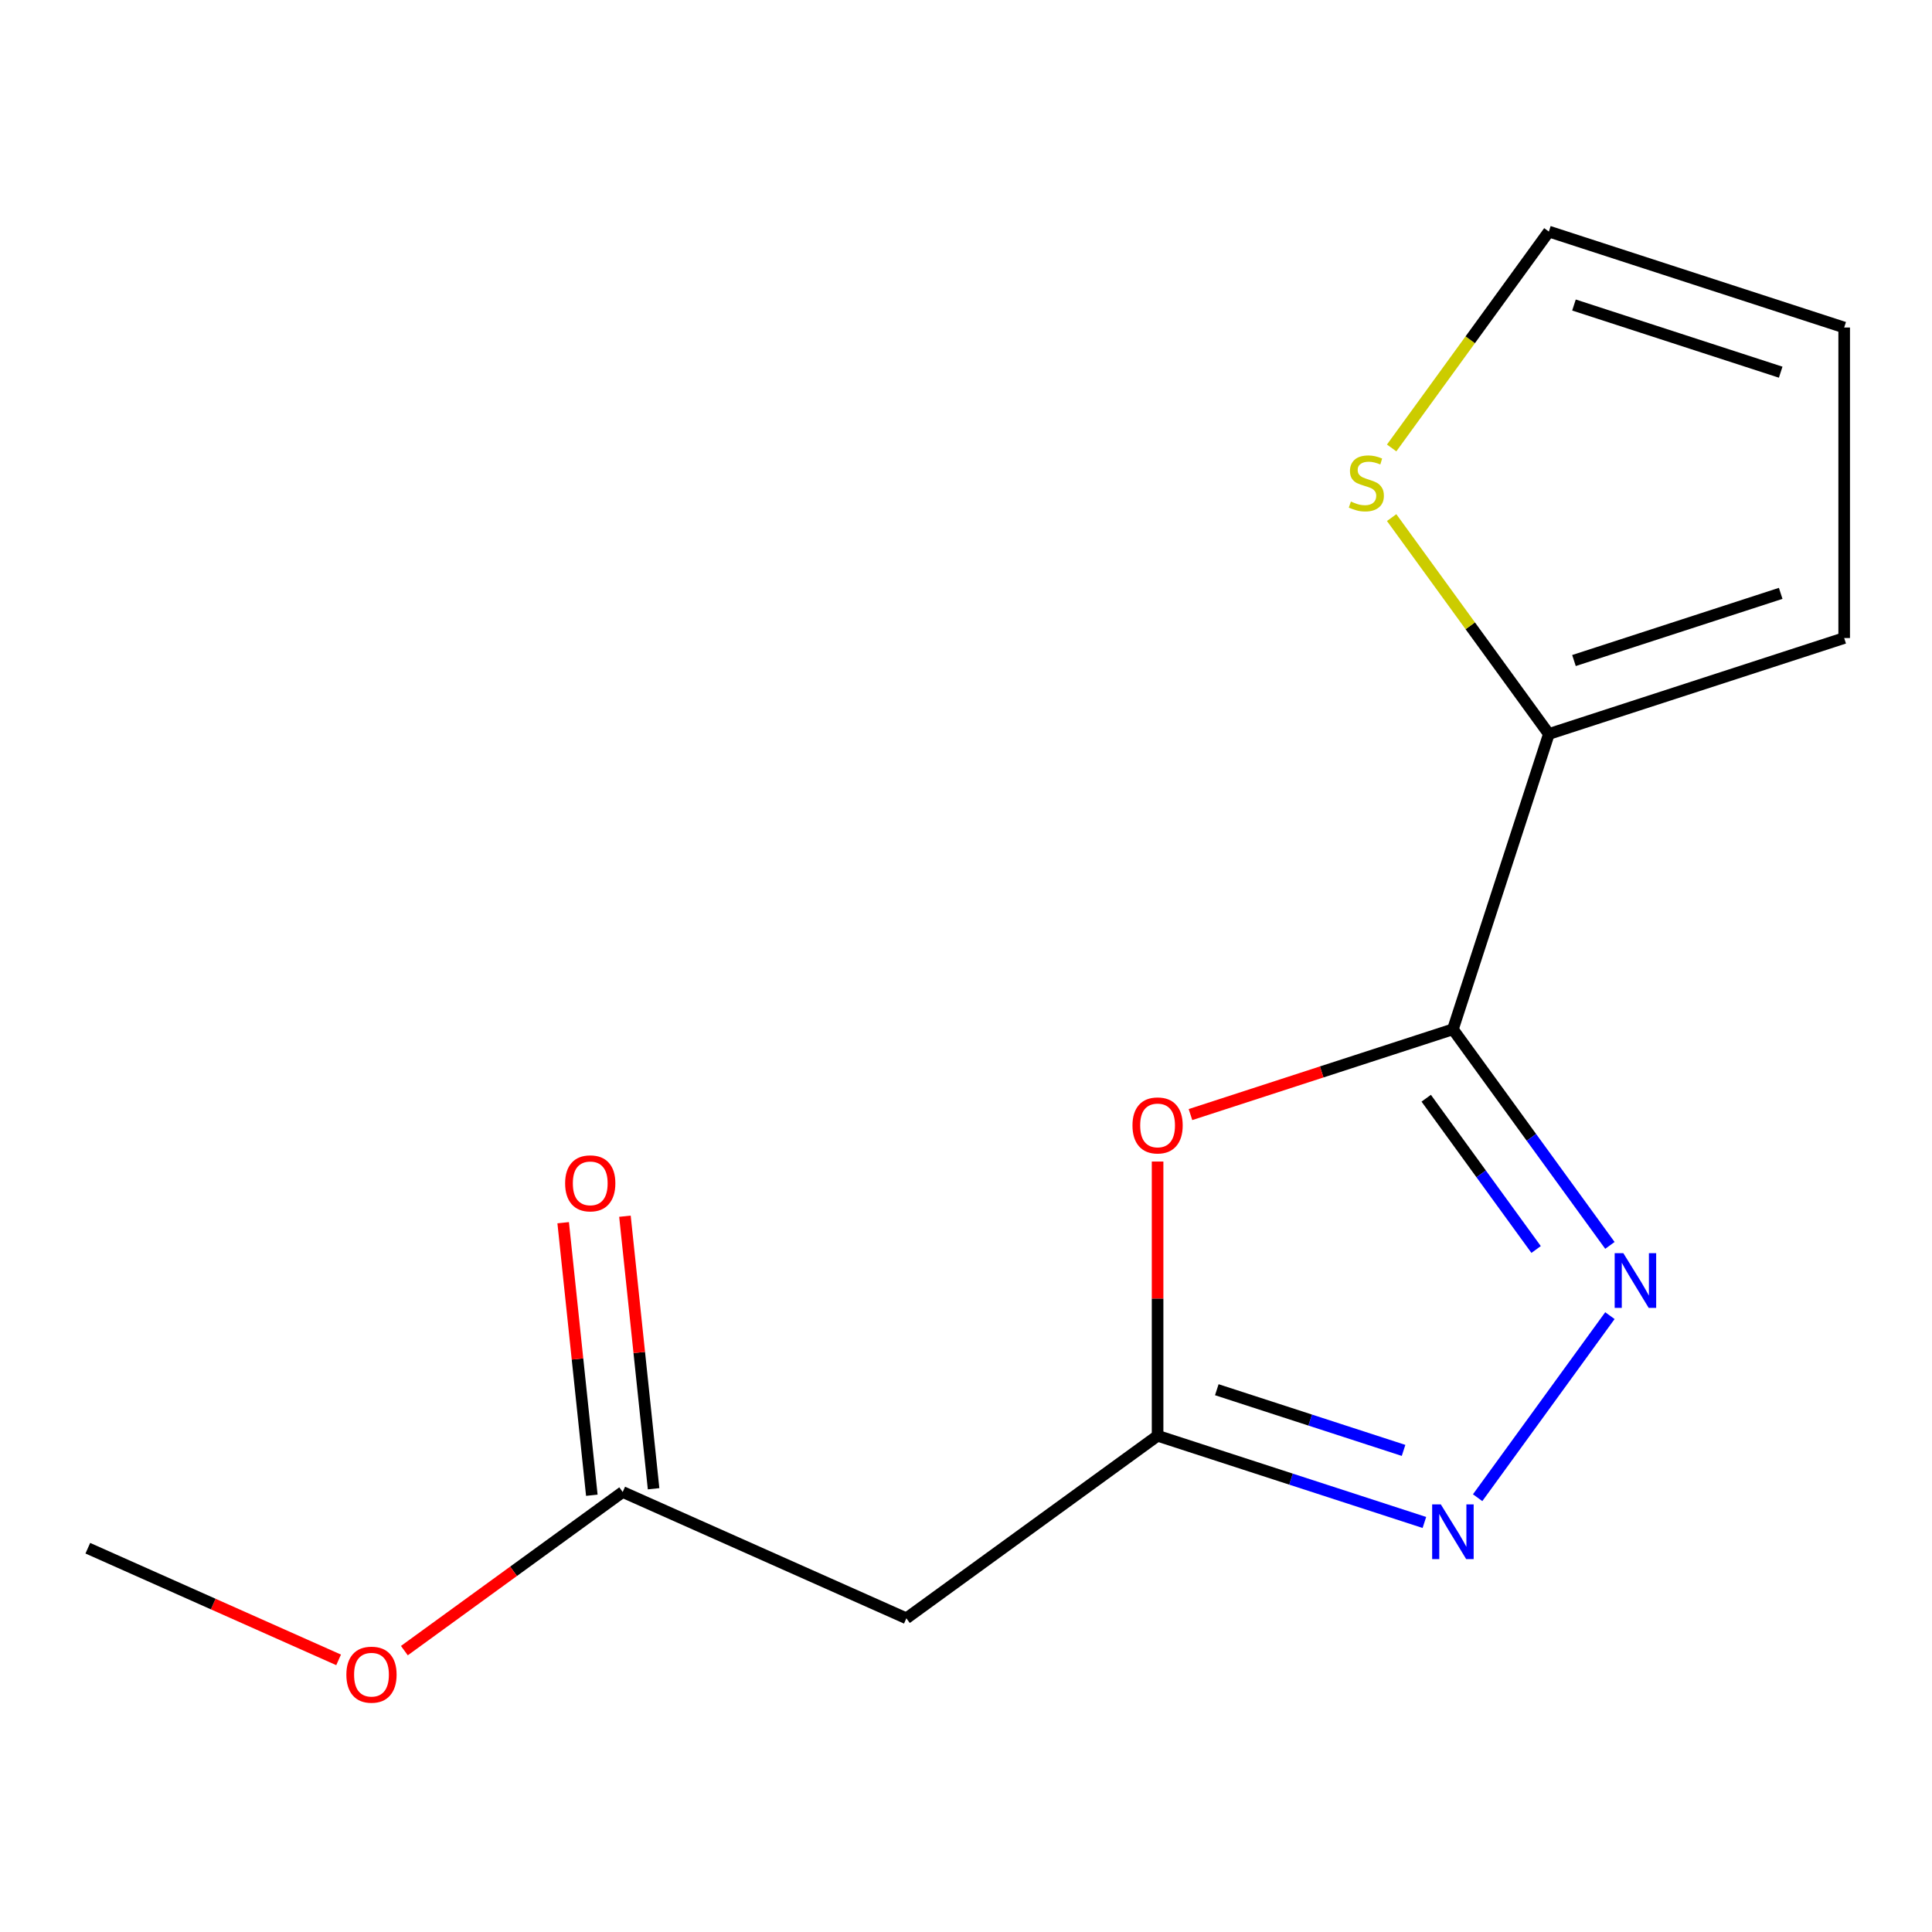 <?xml version='1.0' encoding='iso-8859-1'?>
<svg version='1.1' baseProfile='full'
              xmlns='http://www.w3.org/2000/svg'
                      xmlns:rdkit='http://www.rdkit.org/xml'
                      xmlns:xlink='http://www.w3.org/1999/xlink'
                  xml:space='preserve'
width='1000px' height='1000px' viewBox='0 0 1000 1000'>
<!-- END OF HEADER -->
<rect style='opacity:1.0;fill:#FFFFFF;stroke:none' width='1000' height='1000' x='0' y='0'> </rect>
<path class='bond-0' d='M 752.023,532.768 L 792.654,588.693' style='fill:none;fill-rule:evenodd;stroke:#000000;stroke-width:6px;stroke-linecap:butt;stroke-linejoin:miter;stroke-opacity:1' />
<path class='bond-0' d='M 792.654,588.693 L 833.286,644.617' style='fill:none;fill-rule:evenodd;stroke:#0000FF;stroke-width:6px;stroke-linecap:butt;stroke-linejoin:miter;stroke-opacity:1' />
<path class='bond-0' d='M 738.206,568.439 L 766.649,607.587' style='fill:none;fill-rule:evenodd;stroke:#000000;stroke-width:6px;stroke-linecap:butt;stroke-linejoin:miter;stroke-opacity:1' />
<path class='bond-0' d='M 766.649,607.587 L 795.091,646.734' style='fill:none;fill-rule:evenodd;stroke:#0000FF;stroke-width:6px;stroke-linecap:butt;stroke-linejoin:miter;stroke-opacity:1' />
<path class='bond-1' d='M 752.023,532.768 L 684.103,554.836' style='fill:none;fill-rule:evenodd;stroke:#000000;stroke-width:6px;stroke-linecap:butt;stroke-linejoin:miter;stroke-opacity:1' />
<path class='bond-1' d='M 684.103,554.836 L 616.184,576.904' style='fill:none;fill-rule:evenodd;stroke:#FF0000;stroke-width:6px;stroke-linecap:butt;stroke-linejoin:miter;stroke-opacity:1' />
<path class='bond-4' d='M 752.023,532.768 L 801.689,379.911' style='fill:none;fill-rule:evenodd;stroke:#000000;stroke-width:6px;stroke-linecap:butt;stroke-linejoin:miter;stroke-opacity:1' />
<path class='bond-2' d='M 833.286,680.974 L 764.822,775.207' style='fill:none;fill-rule:evenodd;stroke:#0000FF;stroke-width:6px;stroke-linecap:butt;stroke-linejoin:miter;stroke-opacity:1' />
<path class='bond-3' d='M 599.166,601.212 L 599.166,672.184' style='fill:none;fill-rule:evenodd;stroke:#FF0000;stroke-width:6px;stroke-linecap:butt;stroke-linejoin:miter;stroke-opacity:1' />
<path class='bond-3' d='M 599.166,672.184 L 599.166,743.157' style='fill:none;fill-rule:evenodd;stroke:#000000;stroke-width:6px;stroke-linecap:butt;stroke-linejoin:miter;stroke-opacity:1' />
<path class='bond-14' d='M 737.264,788.028 L 668.215,765.592' style='fill:none;fill-rule:evenodd;stroke:#0000FF;stroke-width:6px;stroke-linecap:butt;stroke-linejoin:miter;stroke-opacity:1' />
<path class='bond-14' d='M 668.215,765.592 L 599.166,743.157' style='fill:none;fill-rule:evenodd;stroke:#000000;stroke-width:6px;stroke-linecap:butt;stroke-linejoin:miter;stroke-opacity:1' />
<path class='bond-14' d='M 726.483,750.726 L 678.148,735.021' style='fill:none;fill-rule:evenodd;stroke:#0000FF;stroke-width:6px;stroke-linecap:butt;stroke-linejoin:miter;stroke-opacity:1' />
<path class='bond-14' d='M 678.148,735.021 L 629.814,719.316' style='fill:none;fill-rule:evenodd;stroke:#000000;stroke-width:6px;stroke-linecap:butt;stroke-linejoin:miter;stroke-opacity:1' />
<path class='bond-5' d='M 599.166,743.157 L 469.138,837.628' style='fill:none;fill-rule:evenodd;stroke:#000000;stroke-width:6px;stroke-linecap:butt;stroke-linejoin:miter;stroke-opacity:1' />
<path class='bond-6' d='M 801.689,379.911 L 761.002,323.911' style='fill:none;fill-rule:evenodd;stroke:#000000;stroke-width:6px;stroke-linecap:butt;stroke-linejoin:miter;stroke-opacity:1' />
<path class='bond-6' d='M 761.002,323.911 L 720.316,267.911' style='fill:none;fill-rule:evenodd;stroke:#CCCC00;stroke-width:6px;stroke-linecap:butt;stroke-linejoin:miter;stroke-opacity:1' />
<path class='bond-8' d='M 801.689,379.911 L 954.545,330.245' style='fill:none;fill-rule:evenodd;stroke:#000000;stroke-width:6px;stroke-linecap:butt;stroke-linejoin:miter;stroke-opacity:1' />
<path class='bond-8' d='M 814.684,341.89 L 921.684,307.123' style='fill:none;fill-rule:evenodd;stroke:#000000;stroke-width:6px;stroke-linecap:butt;stroke-linejoin:miter;stroke-opacity:1' />
<path class='bond-7' d='M 469.138,837.628 L 322.31,772.256' style='fill:none;fill-rule:evenodd;stroke:#000000;stroke-width:6px;stroke-linecap:butt;stroke-linejoin:miter;stroke-opacity:1' />
<path class='bond-9' d='M 720.316,231.855 L 761.002,175.855' style='fill:none;fill-rule:evenodd;stroke:#CCCC00;stroke-width:6px;stroke-linecap:butt;stroke-linejoin:miter;stroke-opacity:1' />
<path class='bond-9' d='M 761.002,175.855 L 801.689,119.855' style='fill:none;fill-rule:evenodd;stroke:#000000;stroke-width:6px;stroke-linecap:butt;stroke-linejoin:miter;stroke-opacity:1' />
<path class='bond-11' d='M 338.294,770.576 L 330.881,700.043' style='fill:none;fill-rule:evenodd;stroke:#000000;stroke-width:6px;stroke-linecap:butt;stroke-linejoin:miter;stroke-opacity:1' />
<path class='bond-11' d='M 330.881,700.043 L 323.468,629.511' style='fill:none;fill-rule:evenodd;stroke:#FF0000;stroke-width:6px;stroke-linecap:butt;stroke-linejoin:miter;stroke-opacity:1' />
<path class='bond-11' d='M 306.326,773.936 L 298.913,703.403' style='fill:none;fill-rule:evenodd;stroke:#000000;stroke-width:6px;stroke-linecap:butt;stroke-linejoin:miter;stroke-opacity:1' />
<path class='bond-11' d='M 298.913,703.403 L 291.499,632.871' style='fill:none;fill-rule:evenodd;stroke:#FF0000;stroke-width:6px;stroke-linecap:butt;stroke-linejoin:miter;stroke-opacity:1' />
<path class='bond-12' d='M 322.31,772.256 L 265.805,813.309' style='fill:none;fill-rule:evenodd;stroke:#000000;stroke-width:6px;stroke-linecap:butt;stroke-linejoin:miter;stroke-opacity:1' />
<path class='bond-12' d='M 265.805,813.309 L 209.3,854.362' style='fill:none;fill-rule:evenodd;stroke:#FF0000;stroke-width:6px;stroke-linecap:butt;stroke-linejoin:miter;stroke-opacity:1' />
<path class='bond-10' d='M 954.545,330.245 L 954.545,169.522' style='fill:none;fill-rule:evenodd;stroke:#000000;stroke-width:6px;stroke-linecap:butt;stroke-linejoin:miter;stroke-opacity:1' />
<path class='bond-15' d='M 801.689,119.855 L 954.545,169.522' style='fill:none;fill-rule:evenodd;stroke:#000000;stroke-width:6px;stroke-linecap:butt;stroke-linejoin:miter;stroke-opacity:1' />
<path class='bond-15' d='M 814.684,157.877 L 921.684,192.643' style='fill:none;fill-rule:evenodd;stroke:#000000;stroke-width:6px;stroke-linecap:butt;stroke-linejoin:miter;stroke-opacity:1' />
<path class='bond-13' d='M 175.264,859.149 L 110.359,830.252' style='fill:none;fill-rule:evenodd;stroke:#FF0000;stroke-width:6px;stroke-linecap:butt;stroke-linejoin:miter;stroke-opacity:1' />
<path class='bond-13' d='M 110.359,830.252 L 45.455,801.354' style='fill:none;fill-rule:evenodd;stroke:#000000;stroke-width:6px;stroke-linecap:butt;stroke-linejoin:miter;stroke-opacity:1' />
<path  class='atom-1' d='M 840.233 648.635
L 849.513 663.635
Q 850.433 665.115, 851.913 667.795
Q 853.393 670.475, 853.473 670.635
L 853.473 648.635
L 857.233 648.635
L 857.233 676.955
L 853.353 676.955
L 843.393 660.555
Q 842.233 658.635, 840.993 656.435
Q 839.793 654.235, 839.433 653.555
L 839.433 676.955
L 835.753 676.955
L 835.753 648.635
L 840.233 648.635
' fill='#0000FF'/>
<path  class='atom-2' d='M 586.166 582.514
Q 586.166 575.714, 589.526 571.914
Q 592.886 568.114, 599.166 568.114
Q 605.446 568.114, 608.806 571.914
Q 612.166 575.714, 612.166 582.514
Q 612.166 589.394, 608.766 593.314
Q 605.366 597.194, 599.166 597.194
Q 592.926 597.194, 589.526 593.314
Q 586.166 589.434, 586.166 582.514
M 599.166 593.994
Q 603.486 593.994, 605.806 591.114
Q 608.166 588.194, 608.166 582.514
Q 608.166 576.954, 605.806 574.154
Q 603.486 571.314, 599.166 571.314
Q 594.846 571.314, 592.486 574.114
Q 590.166 576.914, 590.166 582.514
Q 590.166 588.234, 592.486 591.114
Q 594.846 593.994, 599.166 593.994
' fill='#FF0000'/>
<path  class='atom-3' d='M 745.763 778.663
L 755.043 793.663
Q 755.963 795.143, 757.443 797.823
Q 758.923 800.503, 759.003 800.663
L 759.003 778.663
L 762.763 778.663
L 762.763 806.983
L 758.883 806.983
L 748.923 790.583
Q 747.763 788.663, 746.523 786.463
Q 745.323 784.263, 744.963 783.583
L 744.963 806.983
L 741.283 806.983
L 741.283 778.663
L 745.763 778.663
' fill='#0000FF'/>
<path  class='atom-7' d='M 699.218 259.603
Q 699.538 259.723, 700.858 260.283
Q 702.178 260.843, 703.618 261.203
Q 705.098 261.523, 706.538 261.523
Q 709.218 261.523, 710.778 260.243
Q 712.338 258.923, 712.338 256.643
Q 712.338 255.083, 711.538 254.123
Q 710.778 253.163, 709.578 252.643
Q 708.378 252.123, 706.378 251.523
Q 703.858 250.763, 702.338 250.043
Q 700.858 249.323, 699.778 247.803
Q 698.738 246.283, 698.738 243.723
Q 698.738 240.163, 701.138 237.963
Q 703.578 235.763, 708.378 235.763
Q 711.658 235.763, 715.378 237.323
L 714.458 240.403
Q 711.058 239.003, 708.498 239.003
Q 705.738 239.003, 704.218 240.163
Q 702.698 241.283, 702.738 243.243
Q 702.738 244.763, 703.498 245.683
Q 704.298 246.603, 705.418 247.123
Q 706.578 247.643, 708.498 248.243
Q 711.058 249.043, 712.578 249.843
Q 714.098 250.643, 715.178 252.283
Q 716.298 253.883, 716.298 256.643
Q 716.298 260.563, 713.658 262.683
Q 711.058 264.763, 706.698 264.763
Q 704.178 264.763, 702.258 264.203
Q 700.378 263.683, 698.138 262.763
L 699.218 259.603
' fill='#CCCC00'/>
<path  class='atom-12' d='M 292.51 612.493
Q 292.51 605.693, 295.87 601.893
Q 299.23 598.093, 305.51 598.093
Q 311.79 598.093, 315.15 601.893
Q 318.51 605.693, 318.51 612.493
Q 318.51 619.373, 315.11 623.293
Q 311.71 627.173, 305.51 627.173
Q 299.27 627.173, 295.87 623.293
Q 292.51 619.413, 292.51 612.493
M 305.51 623.973
Q 309.83 623.973, 312.15 621.093
Q 314.51 618.173, 314.51 612.493
Q 314.51 606.933, 312.15 604.133
Q 309.83 601.293, 305.51 601.293
Q 301.19 601.293, 298.83 604.093
Q 296.51 606.893, 296.51 612.493
Q 296.51 618.213, 298.83 621.093
Q 301.19 623.973, 305.51 623.973
' fill='#FF0000'/>
<path  class='atom-13' d='M 179.282 866.806
Q 179.282 860.006, 182.642 856.206
Q 186.002 852.406, 192.282 852.406
Q 198.562 852.406, 201.922 856.206
Q 205.282 860.006, 205.282 866.806
Q 205.282 873.686, 201.882 877.606
Q 198.482 881.486, 192.282 881.486
Q 186.042 881.486, 182.642 877.606
Q 179.282 873.726, 179.282 866.806
M 192.282 878.286
Q 196.602 878.286, 198.922 875.406
Q 201.282 872.486, 201.282 866.806
Q 201.282 861.246, 198.922 858.446
Q 196.602 855.606, 192.282 855.606
Q 187.962 855.606, 185.602 858.406
Q 183.282 861.206, 183.282 866.806
Q 183.282 872.526, 185.602 875.406
Q 187.962 878.286, 192.282 878.286
' fill='#FF0000'/>
</svg>
